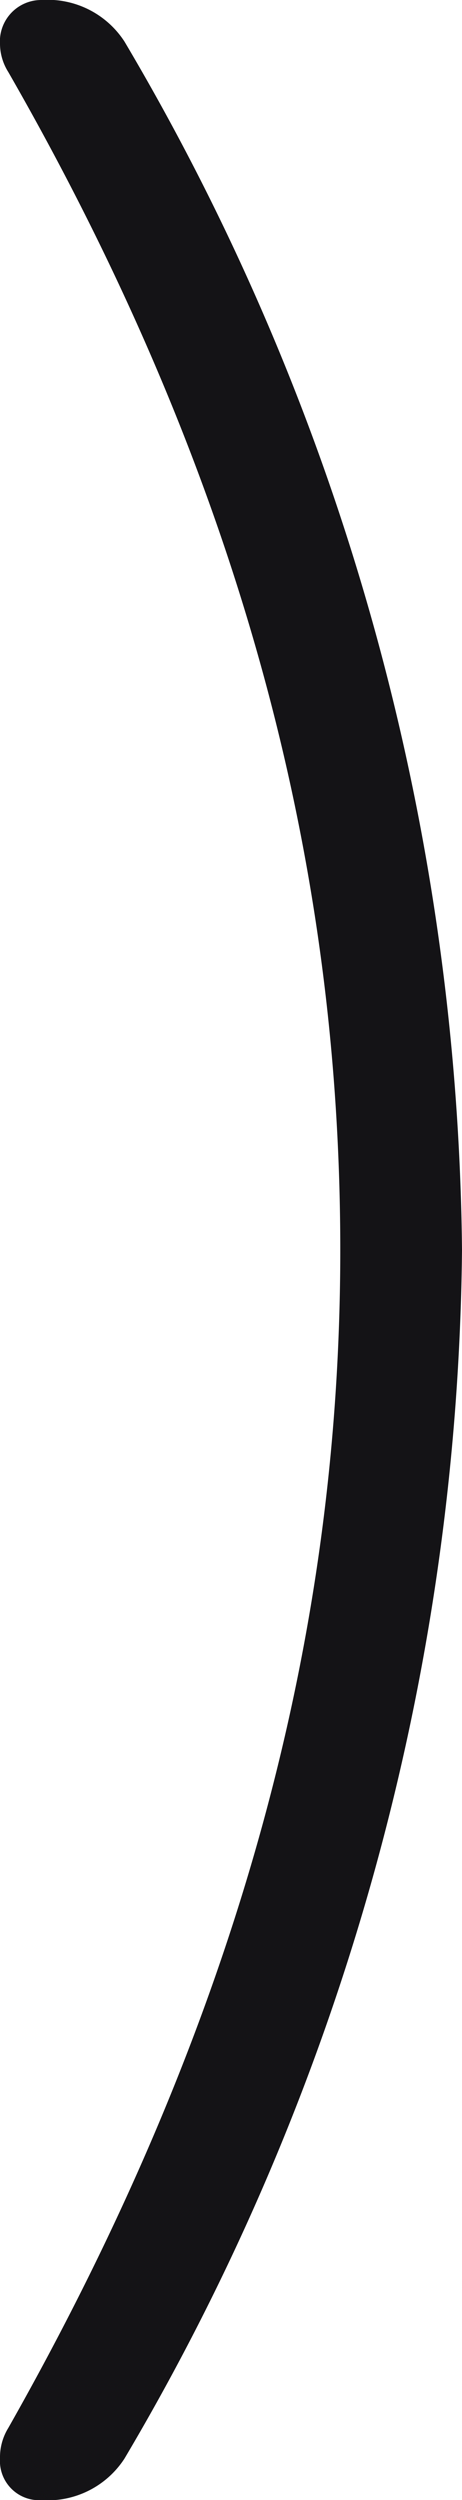 <svg xmlns="http://www.w3.org/2000/svg" width="12.692" height="68.552" viewBox="0 0 12.692 68.552">
  <path id="Path_1425" data-name="Path 1425" d="M3.686-28.88A66.237,66.237,0,0,0-5.586-62.016a2.516,2.516,0,0,0-2.28-1.14,1.136,1.136,0,0,0-1.14,1.216,1.466,1.466,0,0,0,.228.76C-1.786-49.02.342-38.3.342-28.88c0,10.488-2.736,21.052-9.12,32.3a1.532,1.532,0,0,0-.228.836A1.076,1.076,0,0,0-7.866,5.4a2.516,2.516,0,0,0,2.28-1.14A66.237,66.237,0,0,0,3.686-28.88Z" transform="translate(9.006 63.156)" fill="#141316"/>
</svg>
